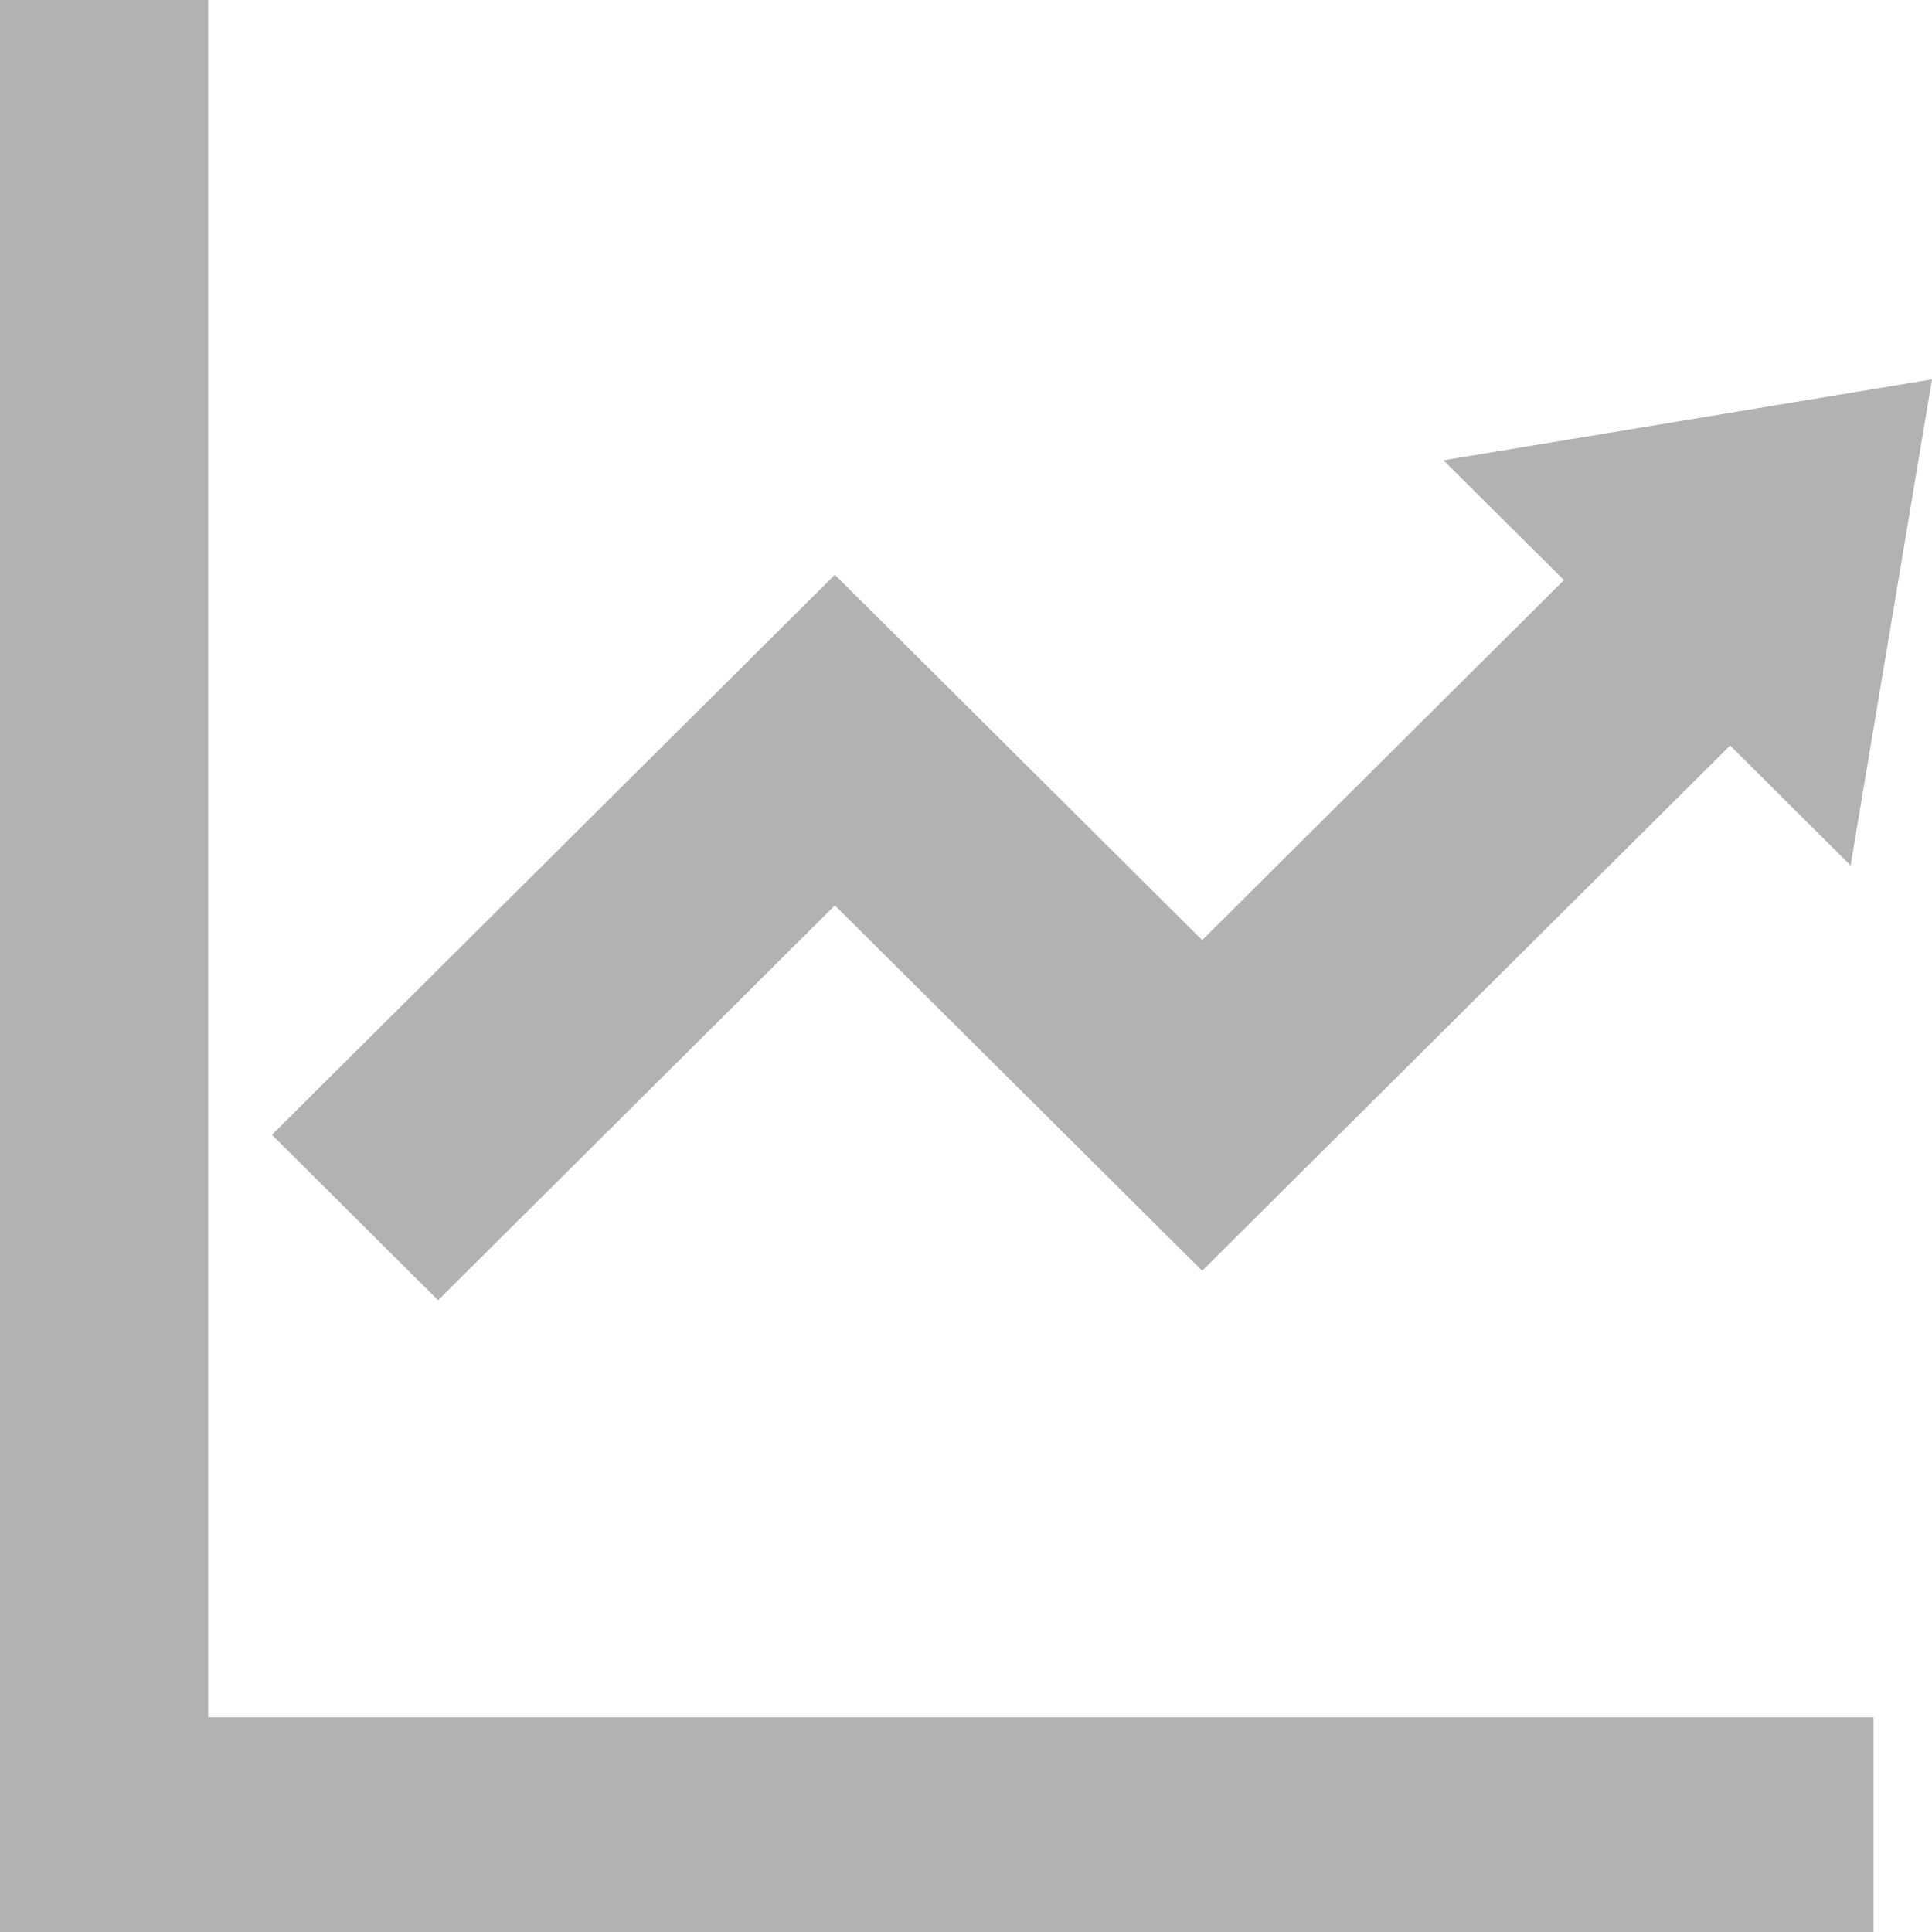 <svg xmlns="http://www.w3.org/2000/svg" width="80" height="80" viewBox="0 0 80 80"><defs><style>.cls-1{fill:#b2b2b3;}</style></defs><title>icon_graph</title><g id="レイヤー_2" data-name="レイヤー 2"><g id="レイヤー_1-2" data-name="レイヤー 1"><polygon class="cls-1" points="8.62 71.11 8.62 2.59 8.62 0 0 0 0 2.59 0 71.11 0 77.41 0 80 2.51 80 8.62 80 75.06 80 77.58 80 77.58 71.11 75.06 71.11 8.62 71.11"/><polygon class="cls-1" points="34.57 37.49 49.78 52.62 71.64 30.87 76.63 35.84 80 15.71 59.77 19.06 64.76 24.02 49.78 38.93 34.57 23.8 11.26 46.99 18.14 53.84 34.57 37.49"/></g></g></svg>